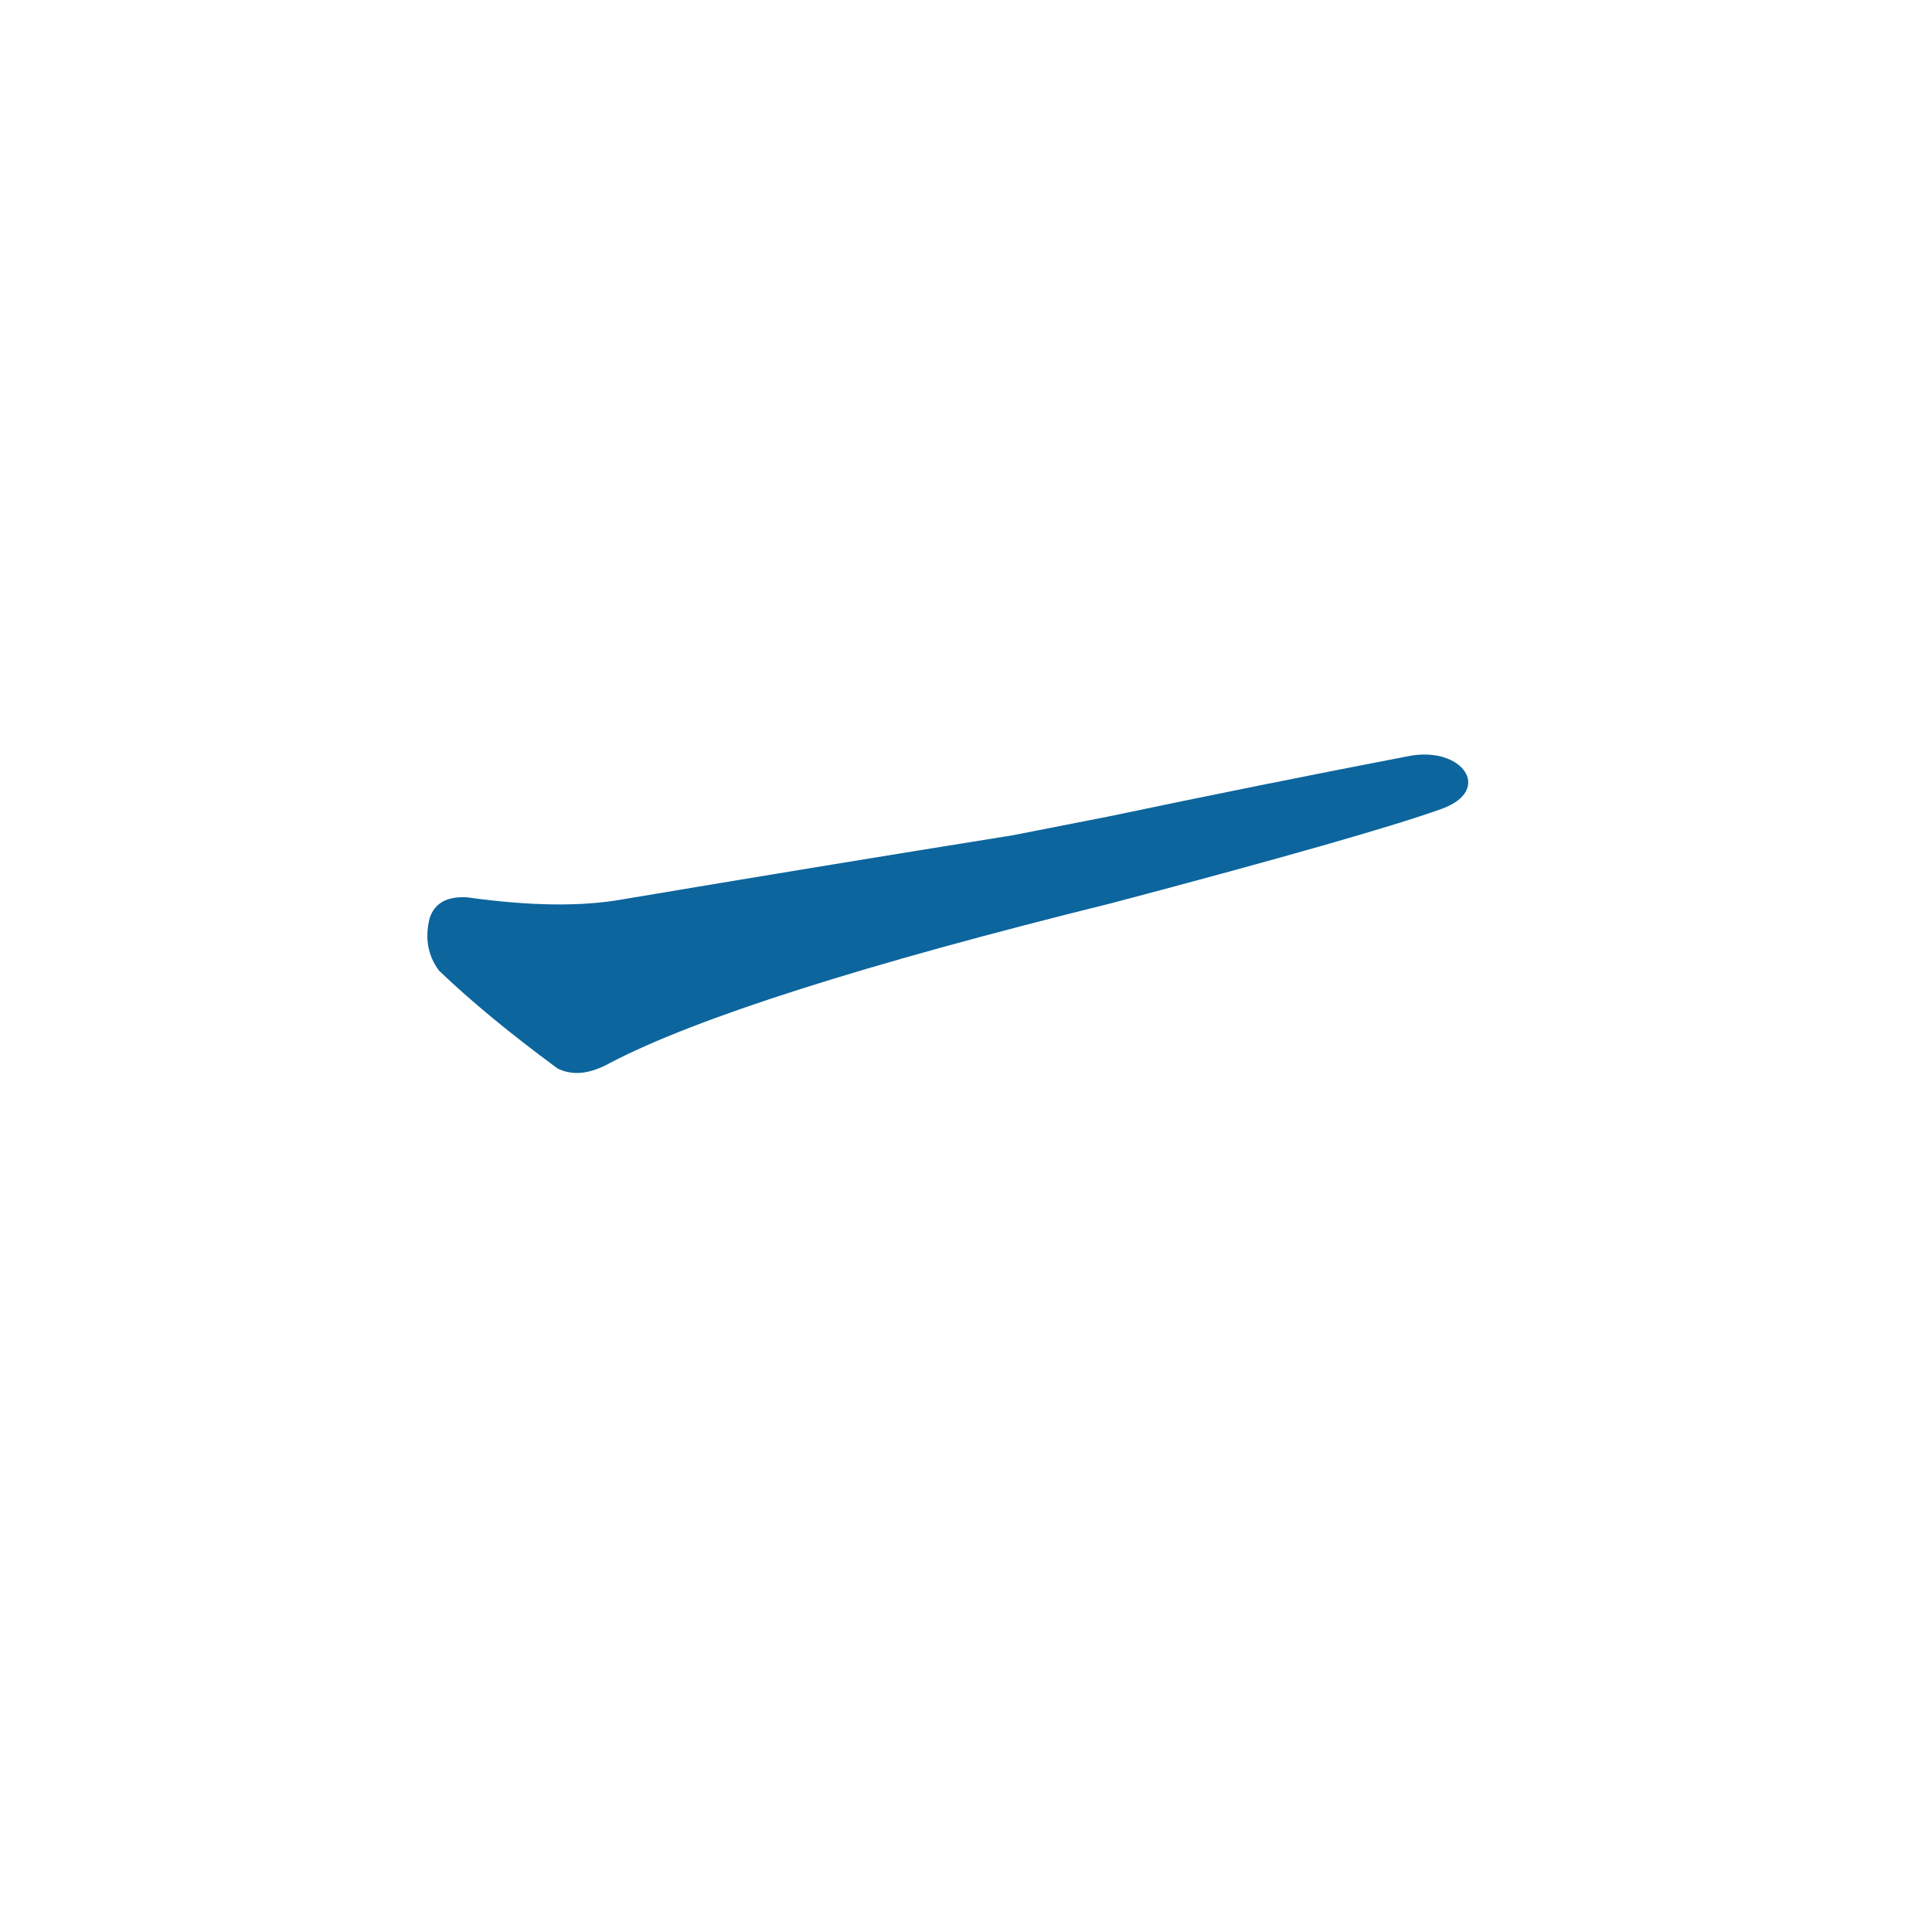 <svg xmlns="http://www.w3.org/2000/svg" width="150" height="150"><g fill="#0c659d" transform="translate(10, 85) scale(0.146, -0.146)"><path d="M 680 180 Q 602 165 521 148 L 470 138 Q 370 122 263 104 Q 230 98 180 105 Q 164 106 160 94 Q 156 78 165 66 Q 190 42 228 14 Q 240 8 256 17 Q 325 53 523 102 Q 659 138 698 152 C 726 162 709 186 680 180 Z"></path></g></svg>